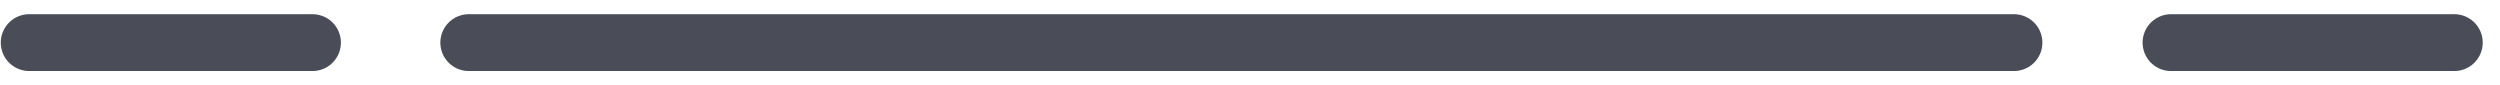 <?xml version="1.0" encoding="UTF-8"?>
<svg width="88px" height="3px" viewBox="0 0 88 3" version="1.1" xmlns="http://www.w3.org/2000/svg" xmlns:xlink="http://www.w3.org/1999/xlink">
    <!-- Generator: Sketch 52.1 (67048) - http://www.bohemiancoding.com/sketch -->
    <title>Group 5</title>
    <desc>Created with Sketch.</desc>
    <g id="01.-Pages" stroke="none" stroke-width="1" fill="none" fill-rule="evenodd" stroke-linecap="round" stroke-linejoin="round">
        <g id="BAP-1440---Admissions" transform="translate(-676, -5419)" fill-rule="nonzero" stroke="#4A4D57" stroke-width="2">
            <g id="Ages-&amp;-Hours" transform="translate(0, 4239)">
                <g id="Group-5" transform="translate(677, 1180)">
                    <path d="M15.5,1.5 L69.892,1.5" id="Line"></path>
                    <path d="M0.027,1.5 L10,1.5" id="Line-Copy"></path>
                    <path d="M75.419,1.5 L85.392,1.5" id="Line-Copy-2"></path>
                </g>
            </g>
        </g>
    </g>
</svg>